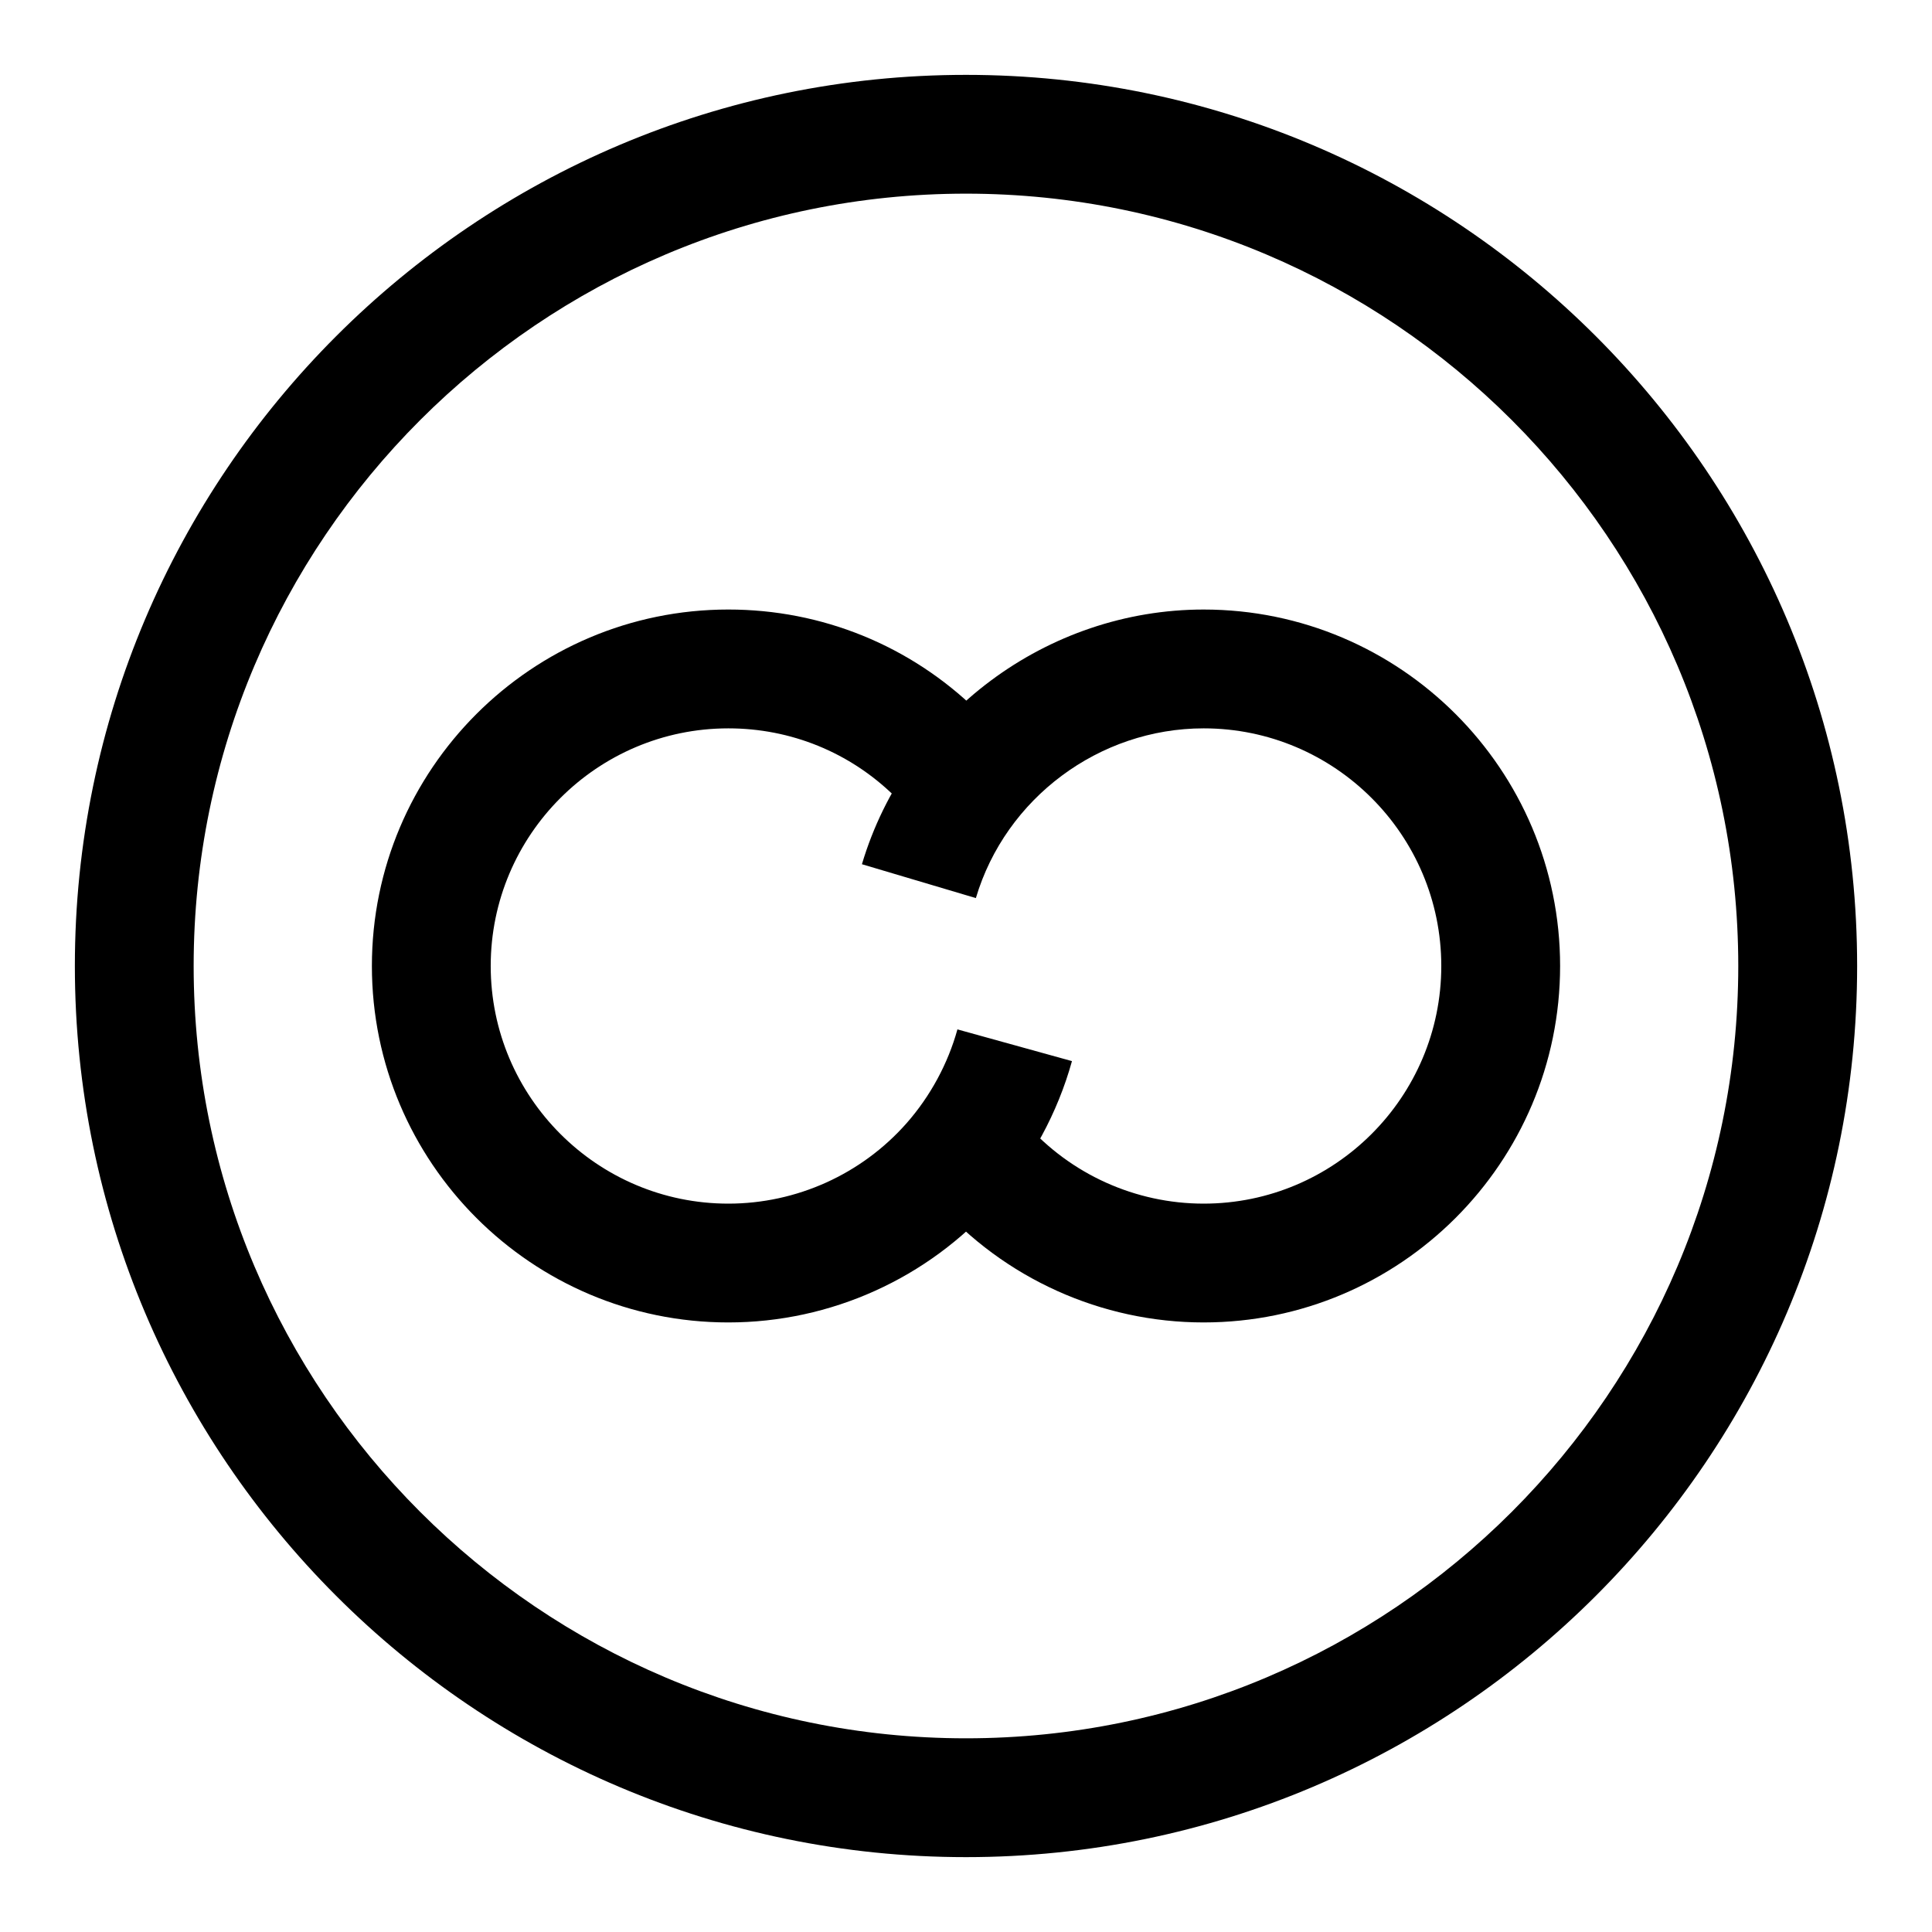 <?xml version="1.0" encoding="UTF-8"?>
<!-- Uploaded to: SVG Repo, www.svgrepo.com, Generator: SVG Repo Mixer Tools -->
<svg fill="#000000" width="800px" height="800px" version="1.1" viewBox="144 144 512 512" xmlns="http://www.w3.org/2000/svg">
 <g>
  <path d="m400 636.16c-130.22 0-236.16-105.94-236.16-236.16s105.95-236.16 236.16-236.16 236.16 105.94 236.16 236.16c0 130.22-105.94 236.16-236.16 236.16zm0-440.84c-112.86 0-204.68 91.82-204.68 204.68 0 112.85 91.82 204.67 204.67 204.67 112.85 0 204.67-91.82 204.67-204.67 0.004-112.86-91.816-204.68-204.67-204.68z"/>
  <path d="m337.02 494.46c-52.098 0-94.465-42.367-94.465-94.465s42.367-94.465 94.465-94.465c24.781 0 48.207 9.523 65.938 26.828l-21.98 22.547c-11.824-11.539-27.426-17.883-43.957-17.883-34.73 0-62.977 28.246-62.977 62.977s28.246 62.977 62.977 62.977c18.059 0 35.297-7.777 47.262-21.348 6.266-7.133 10.926-15.727 13.445-24.828l30.355 8.406c-3.793 13.664-10.77 26.543-20.168 37.234-17.965 20.355-43.785 32.02-70.895 32.02z"/>
  <path d="m462.98 494.46c-27.094 0-52.898-11.652-70.848-31.977l23.617-20.828c11.961 13.539 29.172 21.32 47.23 21.32 34.73 0 62.977-28.246 62.977-62.977s-28.246-62.977-62.977-62.977c-27.68 0-52.492 18.5-60.363 44.98l-30.195-8.973c11.82-39.742 49.055-67.496 90.559-67.496 52.098 0 94.465 42.367 94.465 94.465-0.004 52.094-42.371 94.461-94.465 94.461z"/>
 </g>
</svg>